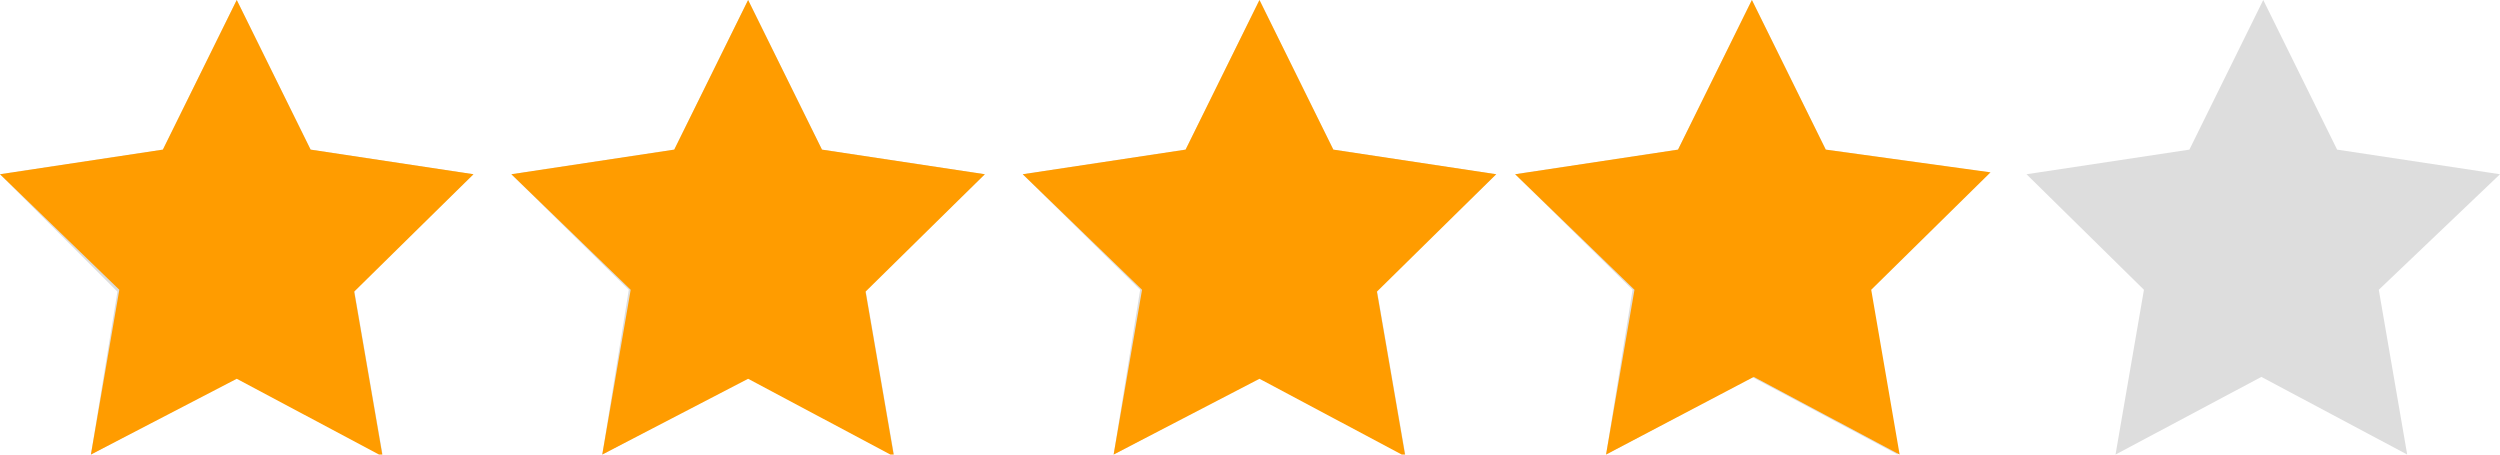 <?xml version="1.0" encoding="utf-8"?>
<!-- Generator: Adobe Illustrator 26.0.2, SVG Export Plug-In . SVG Version: 6.00 Build 0)  -->
<svg version="1.1" id="レイヤー_1" xmlns="http://www.w3.org/2000/svg" xmlns:xlink="http://www.w3.org/1999/xlink" x="0px"
	 y="0px" viewBox="0 0 132 24" style="enable-background:new 0 0 132 24;" xml:space="preserve">
<style type="text/css">
	.st0{fill-rule:evenodd;clip-rule:evenodd;fill:#DDDDDD;}
	.st1{fill-rule:evenodd;clip-rule:evenodd;fill:#FF9C00;}
</style>
<path class="st0" d="M132,9.2l-8.6-1.3L119.5,0l-3.9,7.9L107,9.2l6.2,6.1l-1.5,8.7l7.7-4.1l7.7,4.1l-1.5-8.7L132,9.2z M96.4,7.9
	L92.5,0l-3.9,7.9L80,9.2l6.2,6.1L84.8,24l7.7-4.1l7.7,4.1l-1.5-8.7l6.3-6.2L96.4,7.9z M70.4,7.9L66.5,0l-3.9,7.9L54,9.2l6.2,6.1
	L58.8,24l7.7-4.1l7.7,4.1l-1.5-8.7L79,9.2L70.4,7.9z M43.4,7.9L39.5,0l-3.9,7.9L27,9.2l6.2,6.1L31.8,24l7.7-4.1l7.7,4.1l-1.5-8.7
	L52,9.2L43.4,7.9z M16.4,7.9L12.5,0L8.6,7.9L0,9.2l6.2,6.2L4.8,24l7.7-4.1l7.7,4.1l-1.5-8.7L25,9.2L16.4,7.9z"/>
<path class="st1" d="M12.5,0l3.9,7.9L25,9.2l-6.3,6.2l1.5,8.7l-7.7-4.1L4.8,24l1.5-8.7L0,9.2l8.6-1.3L12.5,0z"/>
<path class="st1" d="M39.5,0l3.9,7.9L52,9.2l-6.3,6.2l1.5,8.7l-7.7-4.1L31.8,24l1.5-8.7L27,9.2l8.6-1.3L39.5,0z"/>
<path class="st1" d="M66.5,0l3.9,7.9L79,9.2l-6.3,6.2l1.5,8.7l-7.7-4.1L58.8,24l1.5-8.7L54,9.2l8.6-1.3L66.5,0z"/>
<path class="st1" d="M92.5,0l3.9,7.9l8.7,1.2l-6.3,6.2l1.5,8.7l-7.7-4.1L84.8,24l1.5-8.7L80,9.2l8.6-1.3L92.5,0z"/>
</svg>
